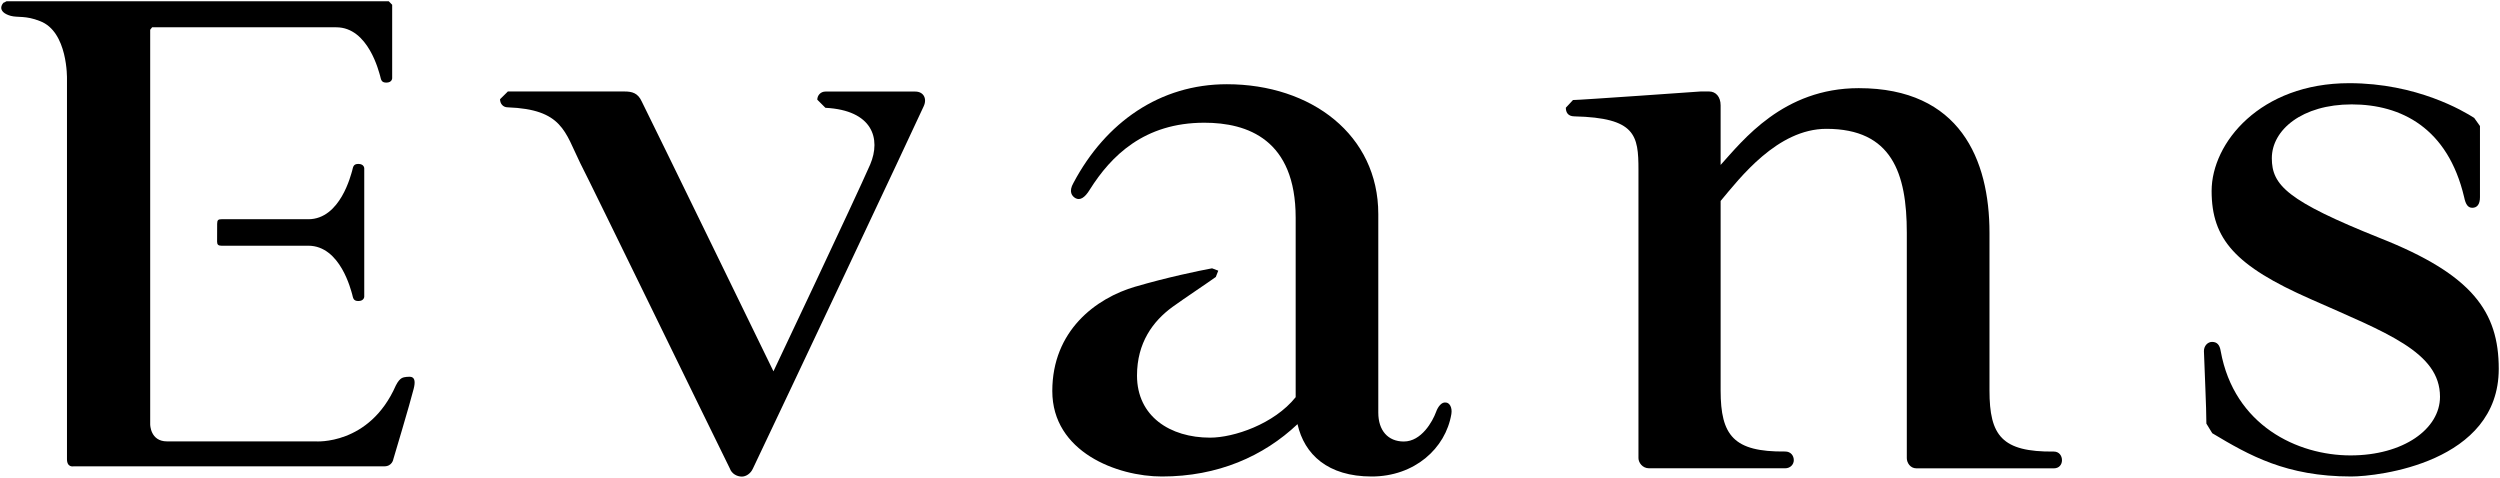 <?xml version="1.0" encoding="UTF-8" standalone="no"?>
<!-- Created with Inkscape (http://www.inkscape.org/) -->

<svg
   xmlns:dc="http://purl.org/dc/elements/1.1/"
   xmlns:cc="http://creativecommons.org/ns#"
   xmlns:rdf="http://www.w3.org/1999/02/22-rdf-syntax-ns#"
   xmlns:svg="http://www.w3.org/2000/svg"
   xmlns="http://www.w3.org/2000/svg"
   xmlns:sodipodi="http://sodipodi.sourceforge.net/DTD/sodipodi-0.dtd"
   xmlns:inkscape="http://www.inkscape.org/namespaces/inkscape"
   width="1000"
   height="191.137"
   id="svg2"
   version="1.1"
   inkscape:version="0.48.2 r9819"
   sodipodi:docname="A.svg">
  <defs
     id="defs19">
    <clipPath
       clipPathUnits="userSpaceOnUse"
       id="clipPath3029">
      <path
         inkscape:connector-curvature="0"
         d="m 513.671,32.804 69.28,0 0,56.436 -69.28,0 0,-56.436 z"
         id="path3031" />
    </clipPath>
    <clipPath
       clipPathUnits="userSpaceOnUse"
       id="clipPath3308">
      <path
         inkscape:connector-curvature="0"
         d="m 0,0 595.276,0 0,841.89 L 0,841.89 0,0 z"
         id="path3310" />
    </clipPath>
    <clipPath
       clipPathUnits="userSpaceOnUse"
       id="clipPath3316">
      <path
         inkscape:connector-curvature="0"
         d="m 238.651,806.019 119.427,0 0,-48.273 -119.427,0 0,48.273 z"
         id="path3318" />
    </clipPath>
    <clipPath
       clipPathUnits="userSpaceOnUse"
       id="clipPath3320">
      <path
         inkscape:connector-curvature="0"
         d="m 239.42,758.515 117.89,0 0,46.736 -117.89,0 0,-46.736 z"
         id="path3322" />
    </clipPath>
  </defs>
  <sodipodi:namedview
     pagecolor="#ffffff"
     bordercolor="#666666"
     borderopacity="1"
     objecttolerance="10"
     gridtolerance="10"
     guidetolerance="10"
     inkscape:pageopacity="0"
     inkscape:pageshadow="2"
     inkscape:window-width="1060"
     inkscape:window-height="1045"
     id="namedview17"
     showgrid="false"
     fit-margin-left="0.5"
     fit-margin-bottom="0.5"
     fit-margin-top="0.5"
     fit-margin-right="0.5"
     inkscape:zoom="0.34242424"
     inkscape:cx="773.64862"
     inkscape:cy="-37.365725"
     inkscape:window-x="856"
     inkscape:window-y="-3"
     inkscape:window-maximized="0"
     inkscape:current-layer="layer1">
    <inkscape:grid
       type="xygrid"
       id="grid65003"
       empspacing="5"
       visible="true"
       enabled="true"
       snapvisiblegridlinesonly="true" />
  </sodipodi:namedview>
  <g
     inkscape:label="Layer 1"
     inkscape:groupmode="layer"
     id="layer1"
     transform="translate(-1002.368,653.731)">
    <path
       inkscape:connector-curvature="0"
       d="m 1004.03,-652.718 0.94,-0.513 152.898,0 1.368,1.41 0,29.383 c 0,0 0,1.752 -2.351,1.752 -2.094,0 -2.094,-1.325 -2.479,-2.735 -0.427,-1.325 -4.646,-19.391 -17.523,-19.391 -13.087,0 -73.669,0 -73.669,0 l -0.769,0.983 0,157.865 c 0,0 0,6.787 6.731,6.787 6.731,0 59.407,0 59.407,0 0,0 21.528,1.71 32.105,-22.331 1.752,-3.462 3.077,-3.248 4.274,-3.462 1.111,0 4.381,-0.983 2.864,4.808 -1.368,5.556 -8.12,28.101 -8.12,28.101 0,0 -0.427,2.864 -3.633,2.864 -3.248,0 -124.263,0 -124.263,0 0,0 -2.65,0.598 -2.65,-2.864 0,-5.022 0,-152.15 0,-152.15 0,0 0.427,-18.861 -10.792,-23.079 -5.77,-2.308 -8.813,-1.325 -11.698,-2.094 -2.864,-0.812 -3.804,-2.094 -3.804,-3.248 0,-0.855 0.513,-1.667 1.069,-2.137"
       style="fill:#000000;fill-opacity:1;fill-rule:nonzero;stroke:none"
       id="path4689" />
    <path
       inkscape:connector-curvature="0"
       d="m 1456.584,-539.084 c 12.339,-3.633 25.374,-6.36 30.61,-7.321 l 2.479,0.94 -0.983,2.522 c -3.248,2.351 -12.501,8.496 -17.309,11.967 -7.855,5.718 -14.211,14.373 -14.211,27.46 0,16.348 13.249,24.844 29.225,24.844 9.454,0 25.588,-5.398 34.242,-16.189 l 0,-71.746 c 0,-31.306 -19.233,-38.038 -36.542,-38.038 -24.041,0 -37.29,13.249 -45.782,26.712 -2.094,3.462 -4.018,4.432 -5.77,3.462 -1.325,-0.769 -2.864,-2.522 -0.769,-6.146 12.877,-24.254 34.618,-39.427 61.33,-39.427 33.871,0 60.582,20.357 60.582,51.928 l 0,79.443 c 0,7.103 3.846,11.54 10.206,11.54 7.103,0 11.54,-8.12 12.873,-11.753 0.812,-2.308 2.308,-4.06 3.846,-3.846 1.539,0 2.735,1.923 2.308,4.594 -2.308,13.835 -14.796,25.002 -31.892,25.002 -17.523,0 -26.925,-8.817 -29.652,-20.942 -13.621,12.873 -31.892,20.942 -54.223,20.942 -17.899,0 -43.863,-9.779 -43.863,-34.191 0,-24.041 17.309,-37.132 33.285,-41.777"
       style="fill:#000000;fill-opacity:1;fill-rule:nonzero;stroke:none"
       id="path4691" />
    <path
       inkscape:connector-curvature="0"
       d="m 1205.437,-617.138 c 2.308,0 33.815,0 46.692,0 3.077,0 5.394,0.598 6.945,4.017 5.398,10.792 52.676,107.916 52.676,107.916 0,0 32.533,-68.647 38.679,-82.7 4.432,-10.415 0.94,-21.741 -17.899,-22.703 l -3.248,-3.248 c 0,-1.71 1.325,-3.248 3.248,-3.248 1.539,0 25.002,0 35.956,0 3.334,0 4.808,2.864 3.334,5.928 -4.808,10.578 -55.616,118.28 -68.275,144.834 -0.94,2.137 -2.864,3.248 -4.436,3.248 -1.923,0 -4.06,-1.111 -4.808,-3.248 -8.279,-16.724 -55.184,-113.1 -59.834,-122.126 -6.141,-12.501 -7.103,-21.532 -29.007,-22.331 -1.923,0 -3.077,-1.496 -3.077,-3.248 l 3.077,-3.034"
       style="fill:#000000;fill-opacity:1;fill-rule:nonzero;stroke:none"
       id="path4693" />
    <path
       inkscape:connector-curvature="0"
       d="m 1887.229,-516.967 c 1.923,0 3.034,1.154 3.419,3.676 5.398,29.81 30.772,41.722 51.928,41.722 21.156,0 35.794,-10.578 35.794,-23.451 0,-17.899 -21.369,-25.592 -51.714,-39.055 -30.238,-13.3 -39.64,-24.041 -39.64,-43.273 0,-19.233 19.446,-43.111 55.026,-43.111 27.088,0 45.731,11.163 50.005,13.89 l 2.308,3.248 c 0,6.142 0,24.789 0,28.473 0,2.864 -1.154,4.231 -3.077,4.231 -1.71,0 -2.65,-1.325 -3.248,-4.231 -6.518,-27.725 -25.216,-37.127 -44.983,-37.127 -19.818,0 -31.947,10.202 -31.947,21.528 0,10.792 6.146,17.096 43.273,31.947 36.918,14.587 47.496,29.439 47.496,52.304 0,37.503 -48.244,43.059 -59.035,43.059 -25.964,0 -40.76,-8.441 -55.561,-17.309 l -2.351,-3.846 c 0,-6.36 -0.769,-22.117 -0.983,-29.011 0,-2.137 1.539,-3.676 3.291,-3.676"
       style="fill:#000000;fill-opacity:1;fill-rule:nonzero;stroke:none"
       id="path4695" />
    <path
       inkscape:connector-curvature="0"
       d="m 1631.599,-613.719 c 2.735,0 50.966,-3.419 50.966,-3.419 l 3.462,0 c 2.65,0 4.59,2.094 4.59,5.556 l 0,23.827 c 8.868,-9.774 25.006,-30.716 55.24,-30.716 40.551,0 52.304,28.635 52.304,57.856 l 0,63.095 c 0,18.057 4.971,24.626 25.75,24.412 2.137,0 3.248,1.71 3.248,3.462 0,1.71 -1.111,3.248 -3.248,3.248 l -54.975,0 c -2.522,0 -3.846,-2.308 -3.846,-4.06 l 0,-90.179 c 0,-23.827 -5.983,-41.564 -32.161,-41.564 -19.604,0 -34.618,19.66 -42.312,28.849 l 0,75.81 c 0,18.057 5.236,24.626 25.806,24.412 2.308,0 3.462,1.71 3.462,3.462 0,1.71 -1.368,3.248 -3.462,3.248 l -54.441,0 c -2.65,0 -4.231,-2.308 -4.231,-4.06 l 0,-115.339 c 0,-13.89 -1.197,-20.784 -25.588,-21.369 -2.864,0 -3.462,-1.923 -3.462,-3.462 l 2.864,-3.077"
       style="fill:#000000;fill-opacity:1;fill-rule:nonzero;stroke:none"
       id="path4697" />
    <path
       style="fill:#000000;fill-opacity:1;fill-rule:nonzero;stroke:none"
       d="m 1145.693,-588.164 c -2.094,0 -2.084,1.34 -2.469,2.75 -0.427,1.325 -4.654,19.375 -17.531,19.375 l -34.719,0 c -1.262,0 -1.745,0.273 -1.745,1.825 l -0.023,7.187 c 0,1.158 0.528,1.582 1.711,1.582 l 34.776,0 c 12.877,0 17.104,18.05 17.531,19.375 0.385,1.41 0.374,2.75 2.469,2.75 2.351,0 2.375,-1.75 2.375,-1.75 l 0,-21.938 0,-7.469 0,-21.938 c 0,0 -0.024,-1.75 -2.375,-1.75 z"
       id="path5932"
       inkscape:connector-curvature="0"
       sodipodi:nodetypes="ccsccccscsccccsc" />
  </g>
</svg>
